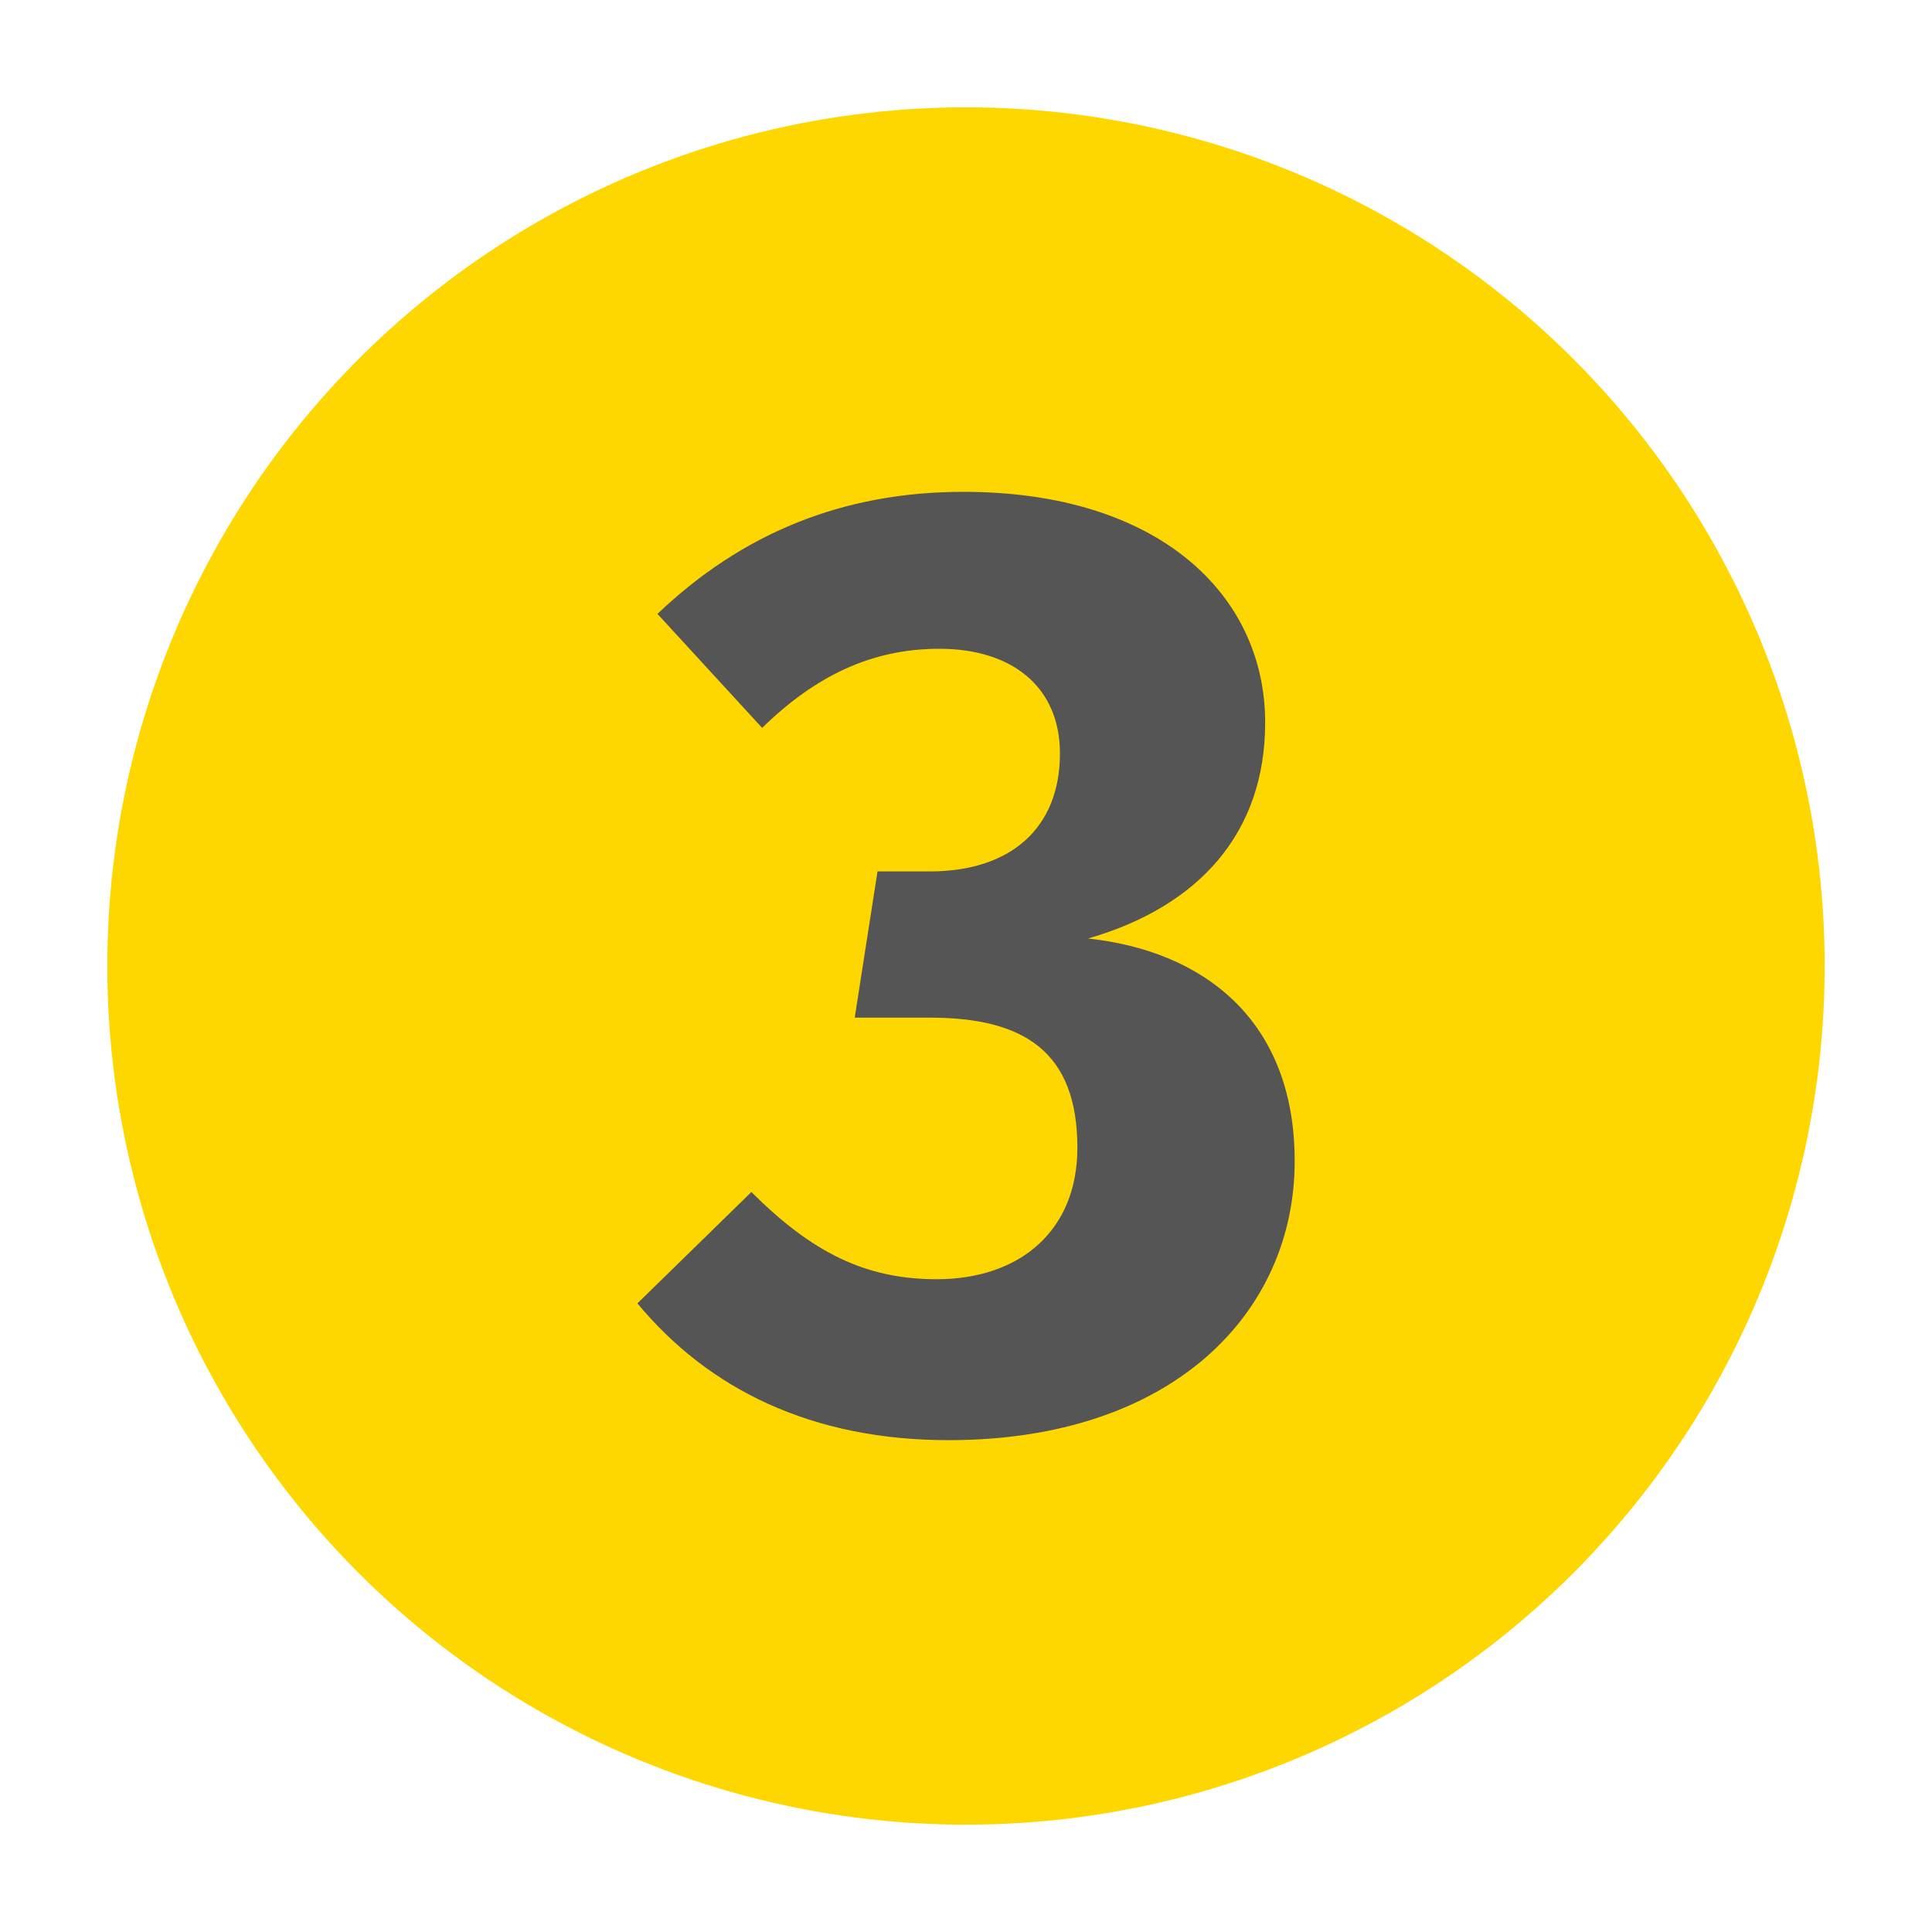 <svg xmlns="http://www.w3.org/2000/svg" height="40" width="40" viewBox="0.022 1016.3 40 40"><circle cx="20.022" cy="1036.3" r="17.778" color="#000" fill="gold"/><path d="M19.967 1026.483c-2.5 0-4.583.86-6.333 2.527l2.167 2.36c1.11-1.083 2.277-1.638 3.666-1.638 1.527 0 2.5.805 2.5 2.166 0 1.555-1.029 2.444-2.695 2.444H18.19l-.472 3.027h1.555c1.972 0 3.055.722 3.055 2.694 0 1.722-1.194 2.722-2.916 2.722-1.472 0-2.583-.556-3.833-1.806l-2.36 2.306c1.472 1.777 3.61 2.832 6.443 2.832 4.638 0 7.165-2.638 7.165-5.776 0-2.972-1.944-4.36-4.277-4.61 2.305-.667 3.666-2.194 3.666-4.472 0-2.638-2.194-4.777-6.248-4.776z" fill="#555"/></svg>